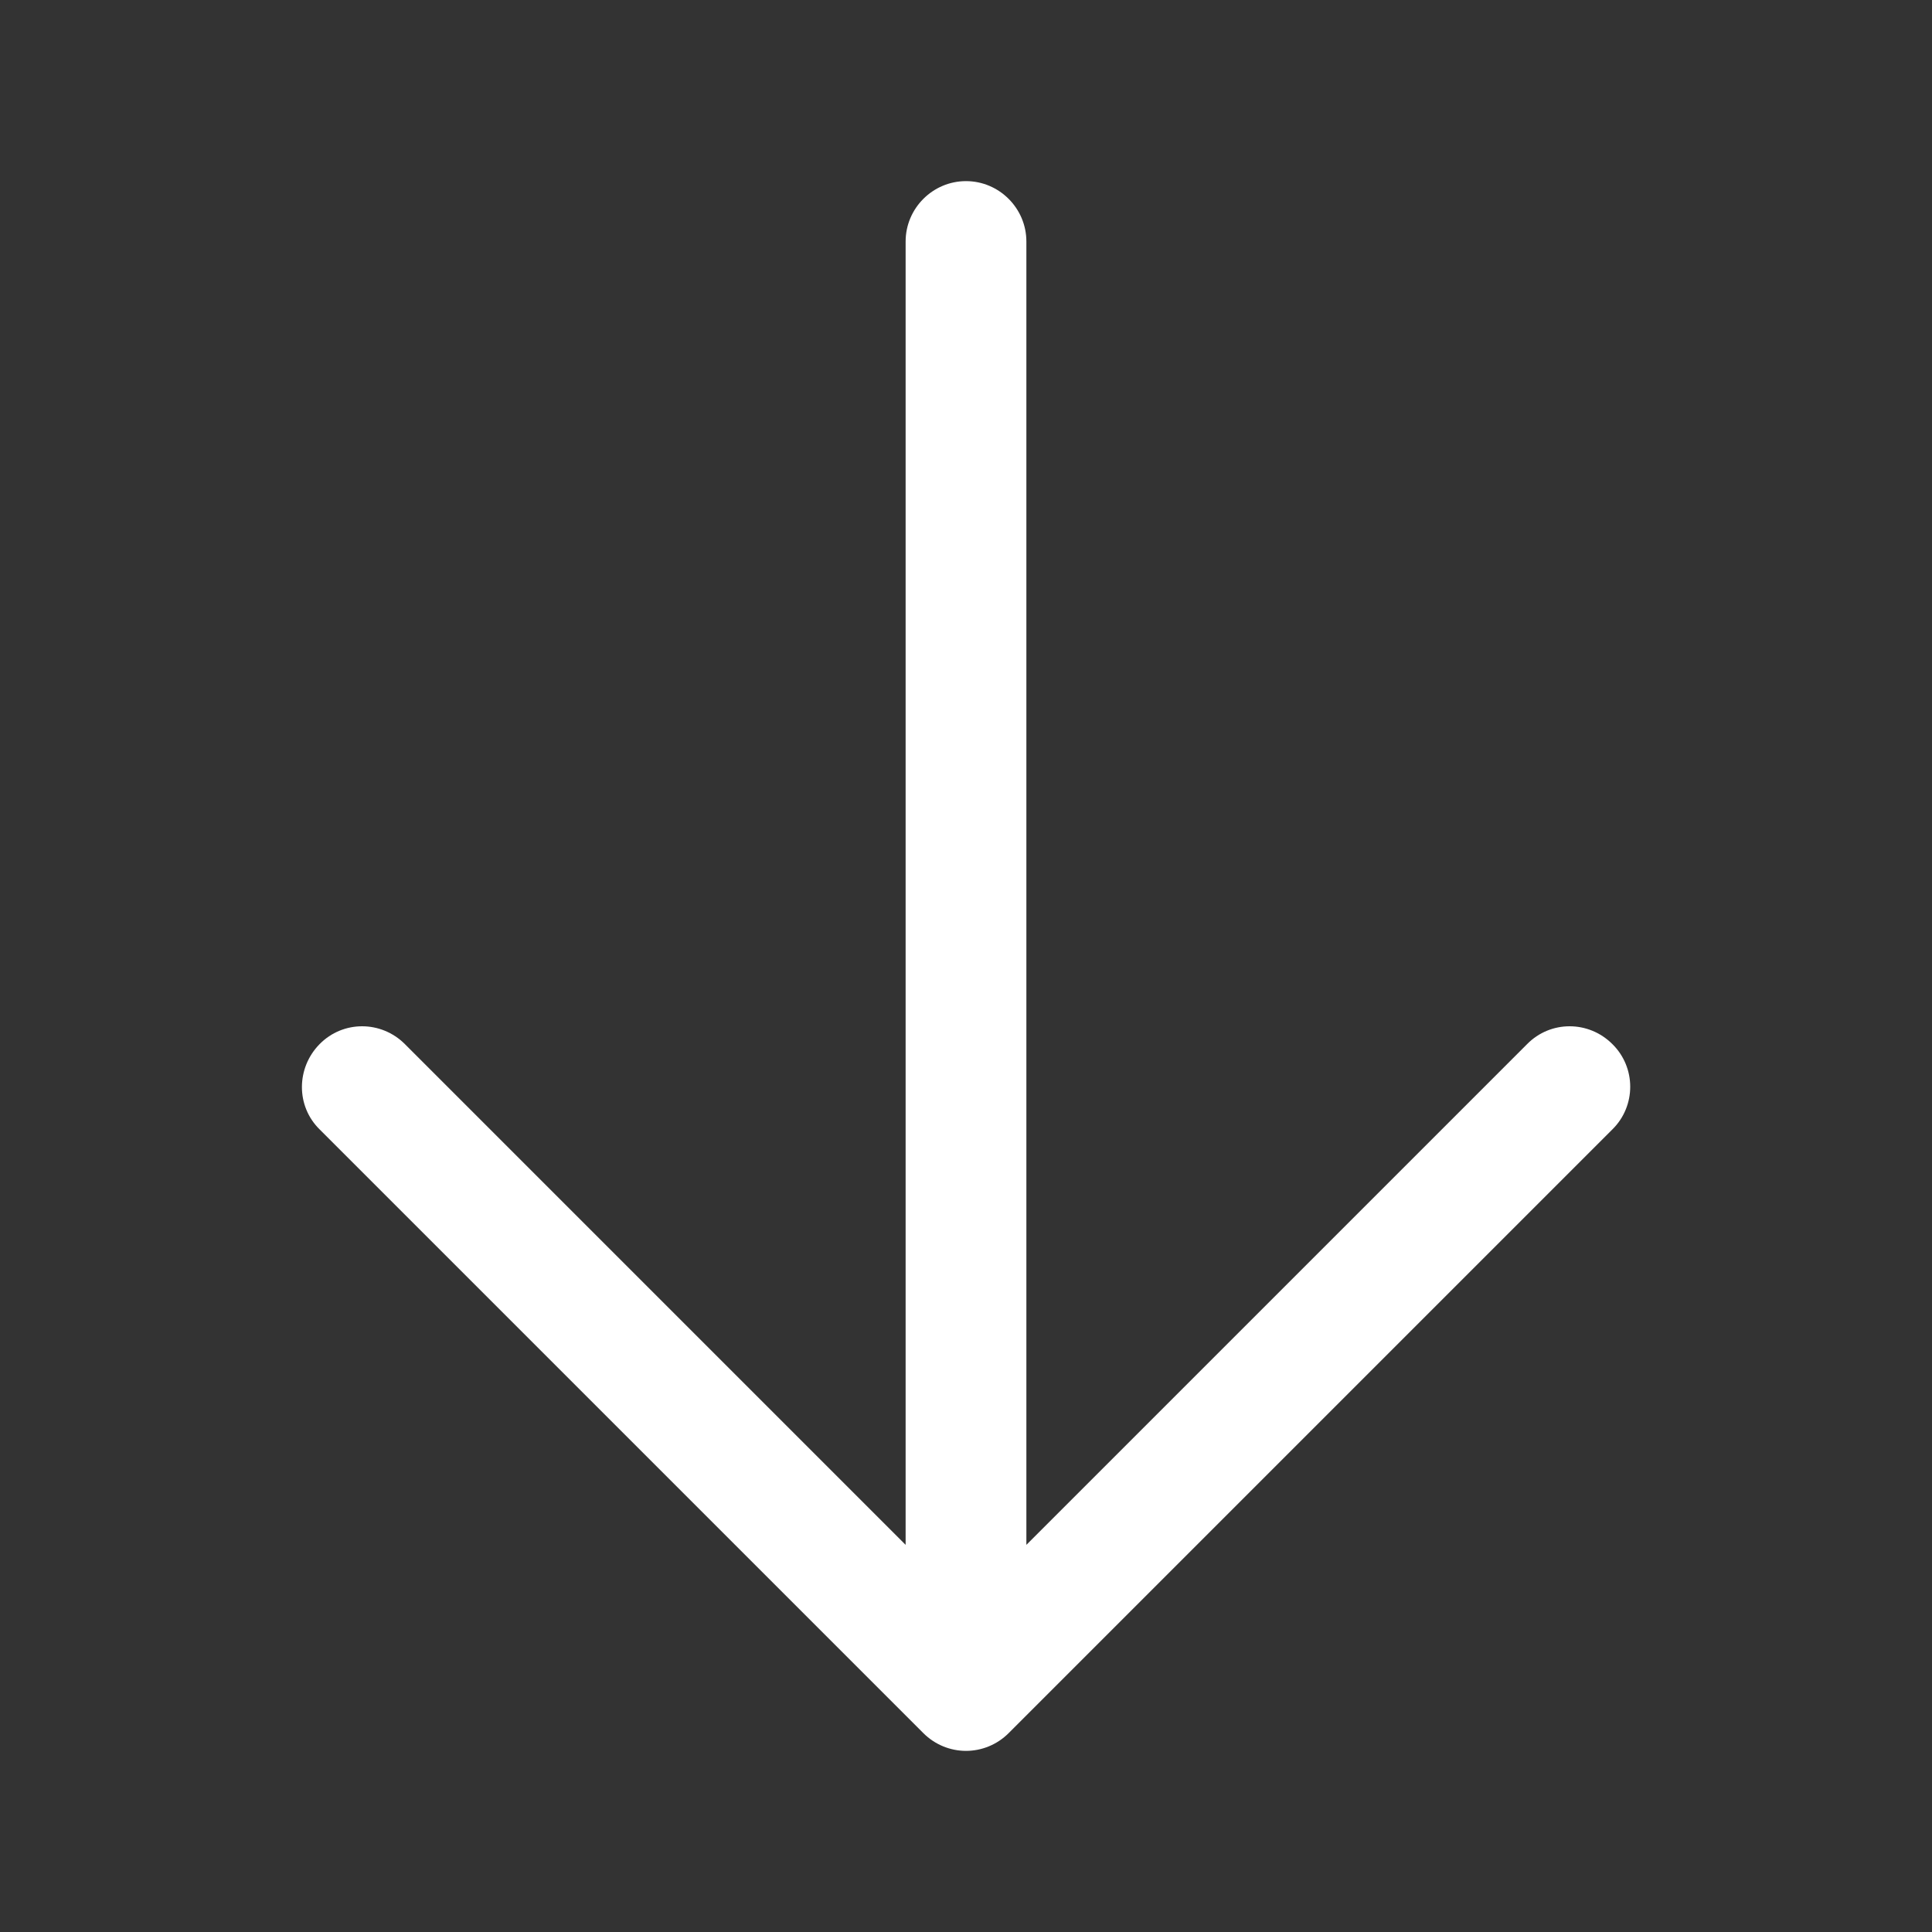 <?xml version="1.0" encoding="UTF-8"?>
<svg id="Layer_1" xmlns="http://www.w3.org/2000/svg" version="1.1" viewBox="0 0 512 512">
  <rect x="0" y="0" width="512" height="512" fill="#333333" stroke="none"/>
  <!-- Generator: Adobe Illustrator 29.5.1, SVG Export Plug-In . SVG Version: 2.1.0 Build 141)  -->
  <defs>
    <style>
      .st0 {
        fill: #fff;
      }
    </style>
  </defs>
  <path id="Down_Arrow" class="st0" d="M427.3,276.7c-6.3-6.3-16.4-6.3-22.6,0l-132.7,132.7V64c0-8.8-7.2-16-16-16s-16,7.2-16,16v345.4l-132.7-132.7c-6.3-6.3-16.4-6.3-22.6,0s-6.3,16.4,0,22.6l160,160c3.1,3.1,7.2,4.7,11.3,4.7s8.2-1.6,11.3-4.7l160-160c6.3-6.2,6.3-16.4,0-22.6h0Z"/>
</svg>